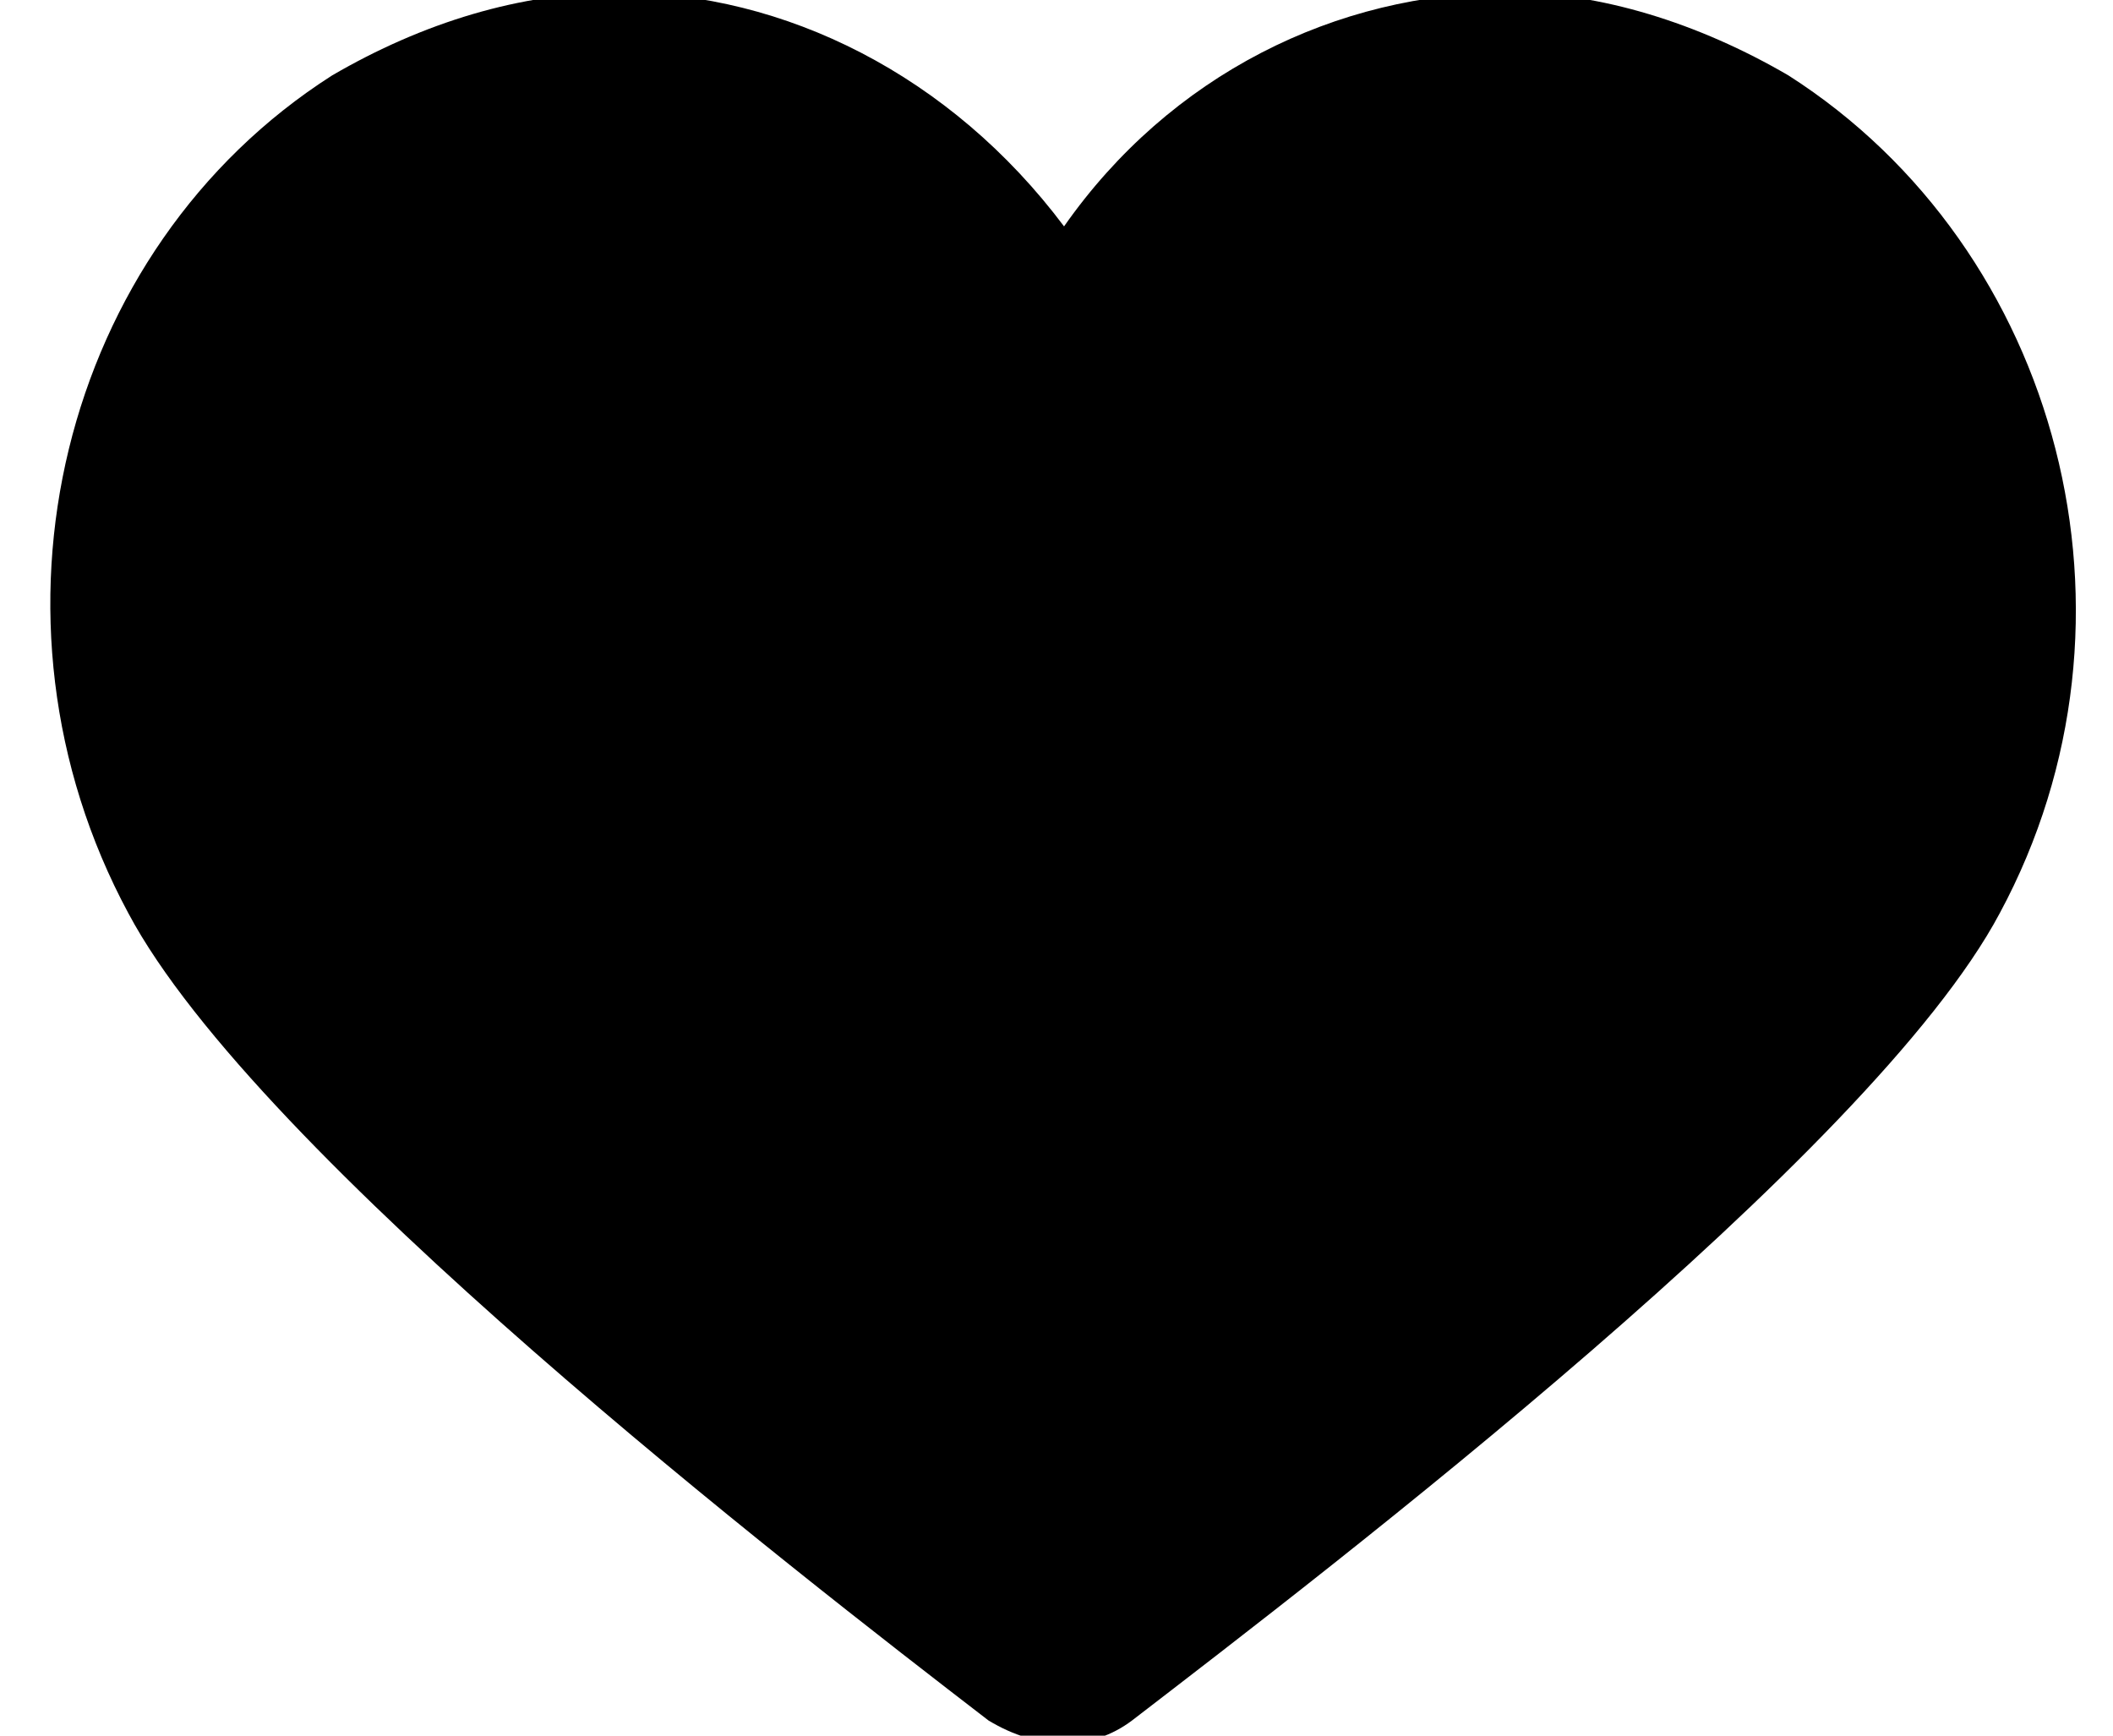 <?xml version="1.0" encoding="UTF-8" standalone="no"?>
<svg xmlns="http://www.w3.org/2000/svg" height="23" version="1.2" viewBox="0 0 28 23" width="28">
	<title>Objeto inteligente vectorial</title>
	<style>
		.s0 { fill: #000000 } 
	</style>
	<g id="Capa 1">
		<path class="s0" d="m20-0.1c-2.3 0-4.5 1.1-5.9 3.1-1.5-2-3.7-3.1-5.9-3.1-1.3 0-2.6 0.4-3.8 1.1-3.6 2.3-4.8 7.2-2.7 11.1 1.7 3.2 8.8 8.7 11.4 10.7q0.5 0.3 1 0.3 0.5 0 0.9-0.3c2.6-2 9.8-7.5 11.5-10.7 2.1-3.9 0.8-8.8-2.8-11.1-1.2-0.7-2.5-1.1-3.7-1.1z" id="&lt;Compound Path&gt;"/>
	</g>
</svg>
